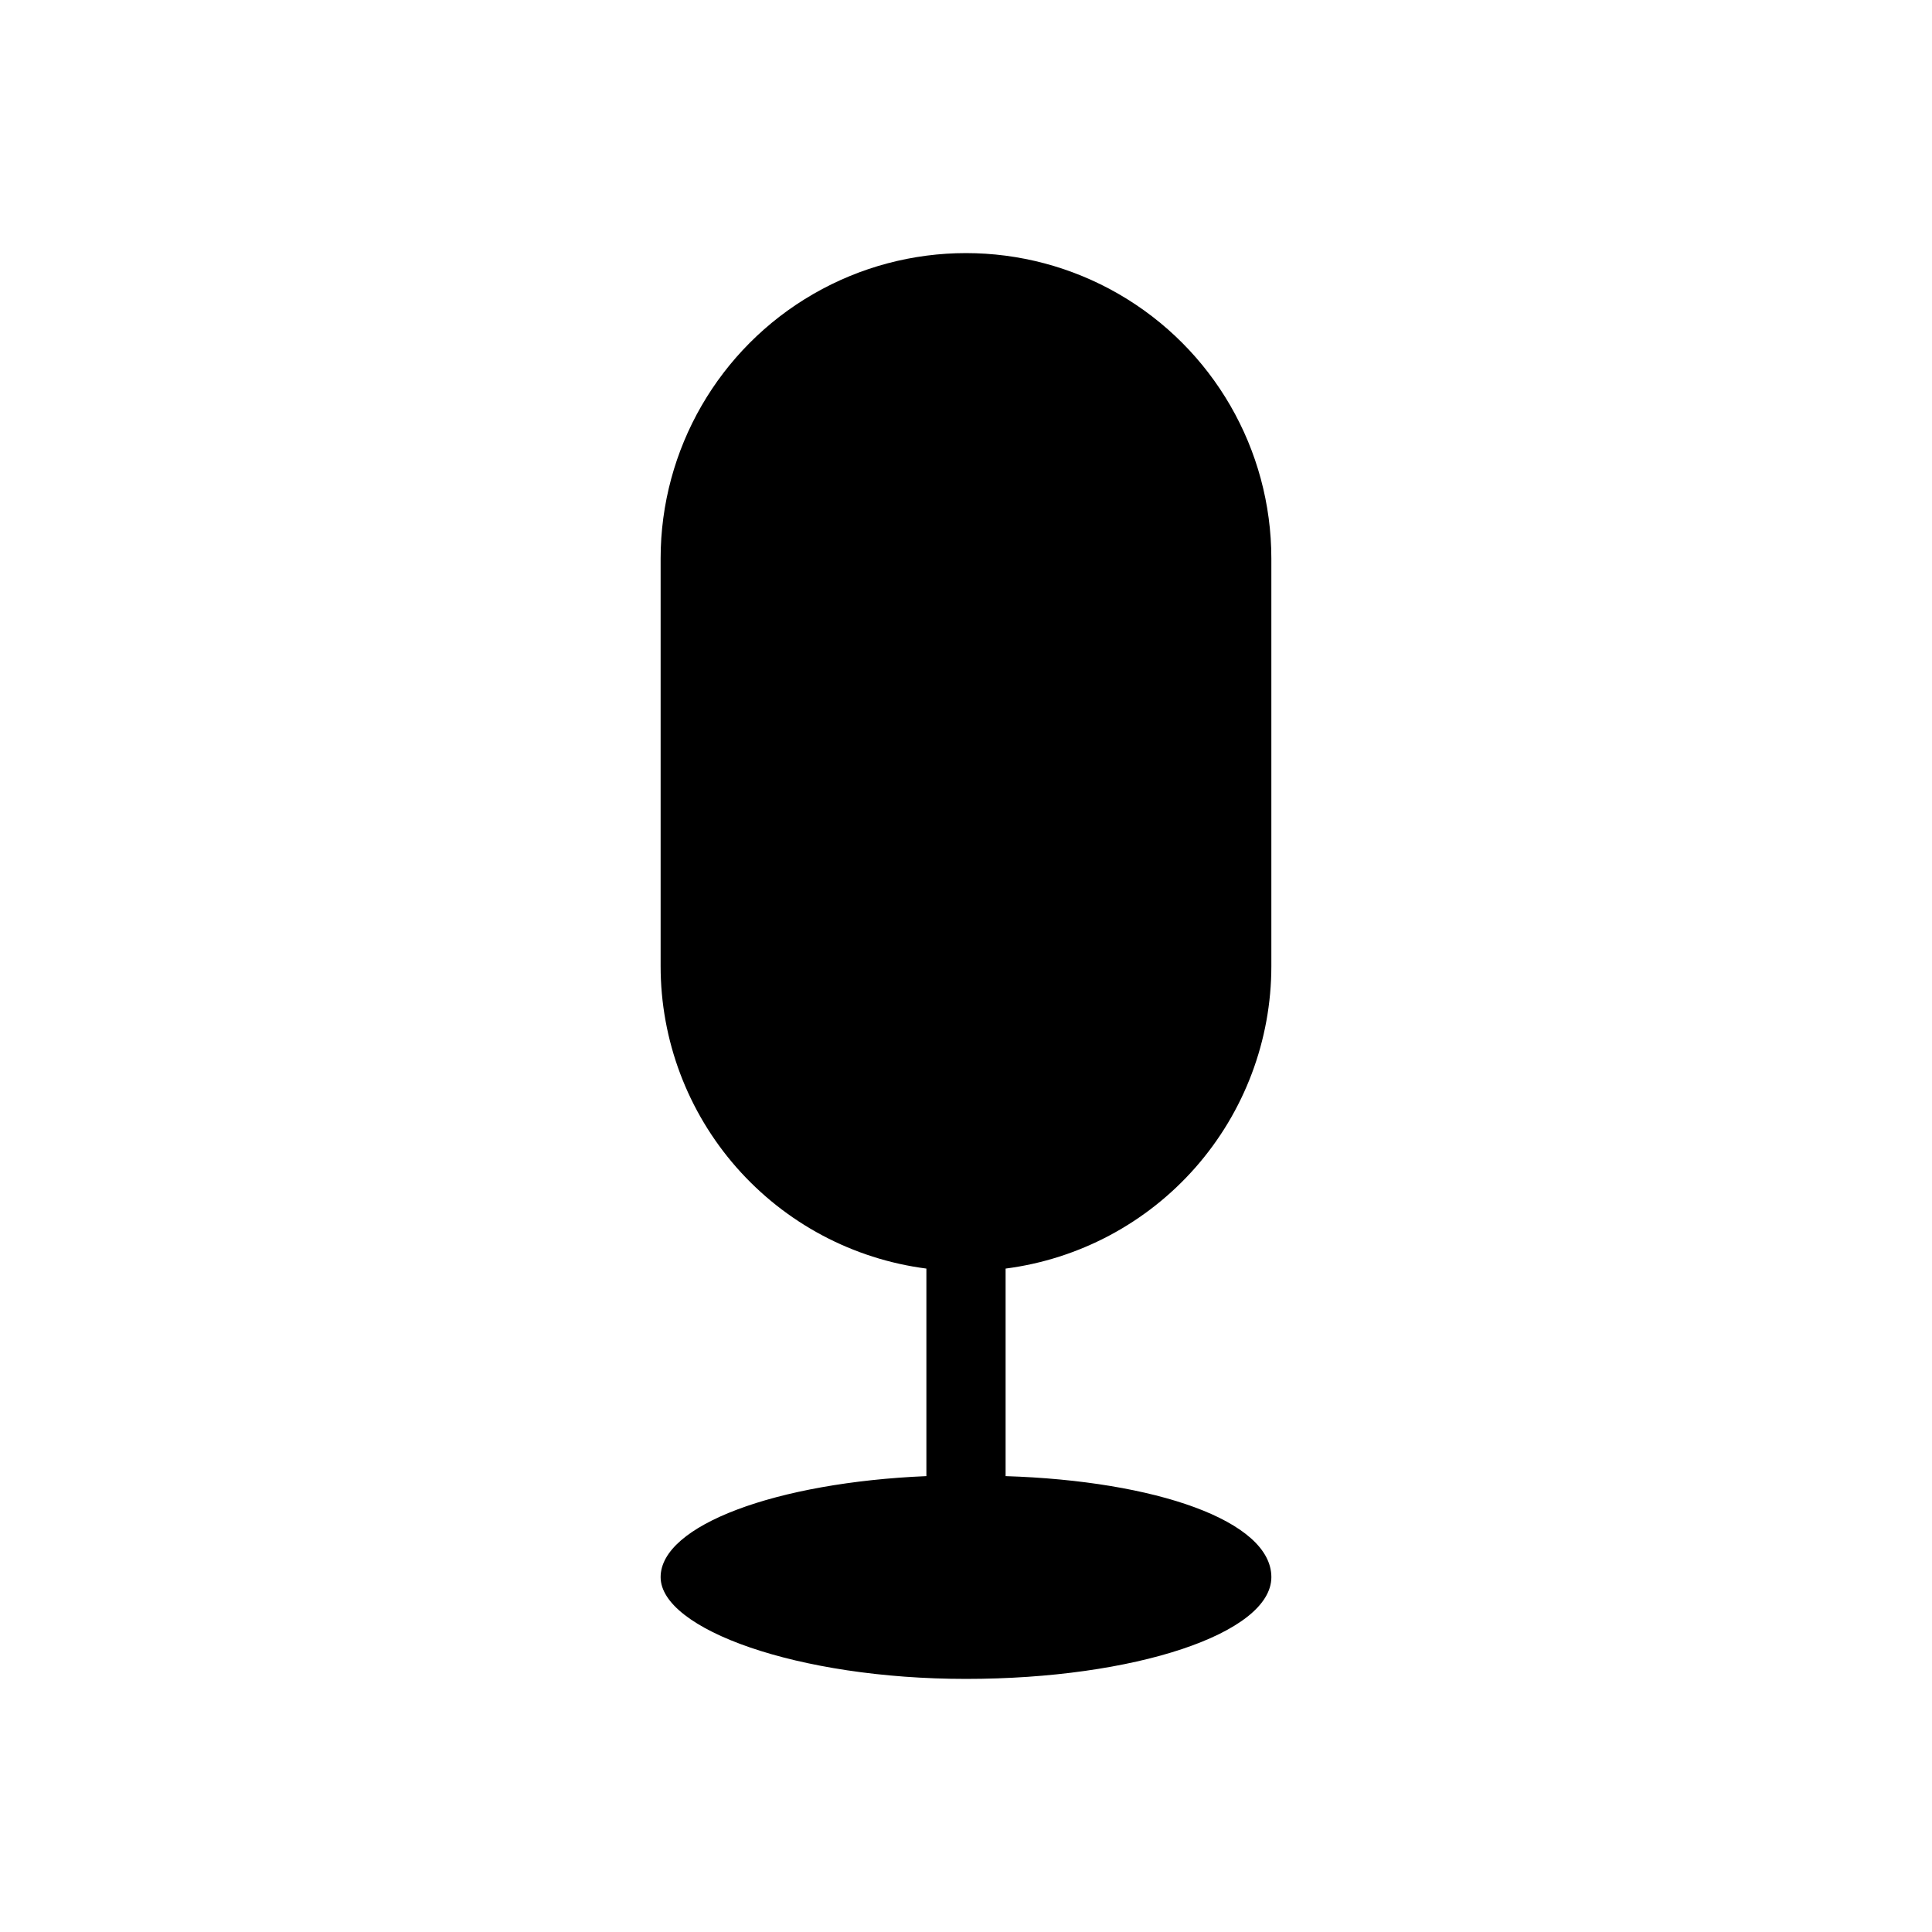 <?xml version="1.0" encoding="UTF-8"?>
<!-- Uploaded to: SVG Repo, www.svgrepo.com, Generator: SVG Repo Mixer Tools -->
<svg fill="#000000" width="800px" height="800px" version="1.1" viewBox="144 144 512 512" xmlns="http://www.w3.org/2000/svg">
 <path d="m480.92 400v-108c0-28.914-15.422-55.629-40.461-70.086-25.039-14.453-55.887-14.453-80.926 0-25.035 14.457-40.461 41.172-40.461 70.086v108c-0.012 19.641 7.133 38.613 20.094 53.371 12.965 14.758 30.855 24.293 50.336 26.816v55c-39.781 1.68-70.43 13.016-70.43 26.766s36.211 26.973 80.926 26.973 80.926-12.07 80.926-26.977c-0.004-14.902-30.652-25.504-70.43-26.762v-55c19.477-2.523 37.371-12.059 50.332-26.816 12.961-14.758 20.105-33.73 20.094-53.371z"/>
</svg>